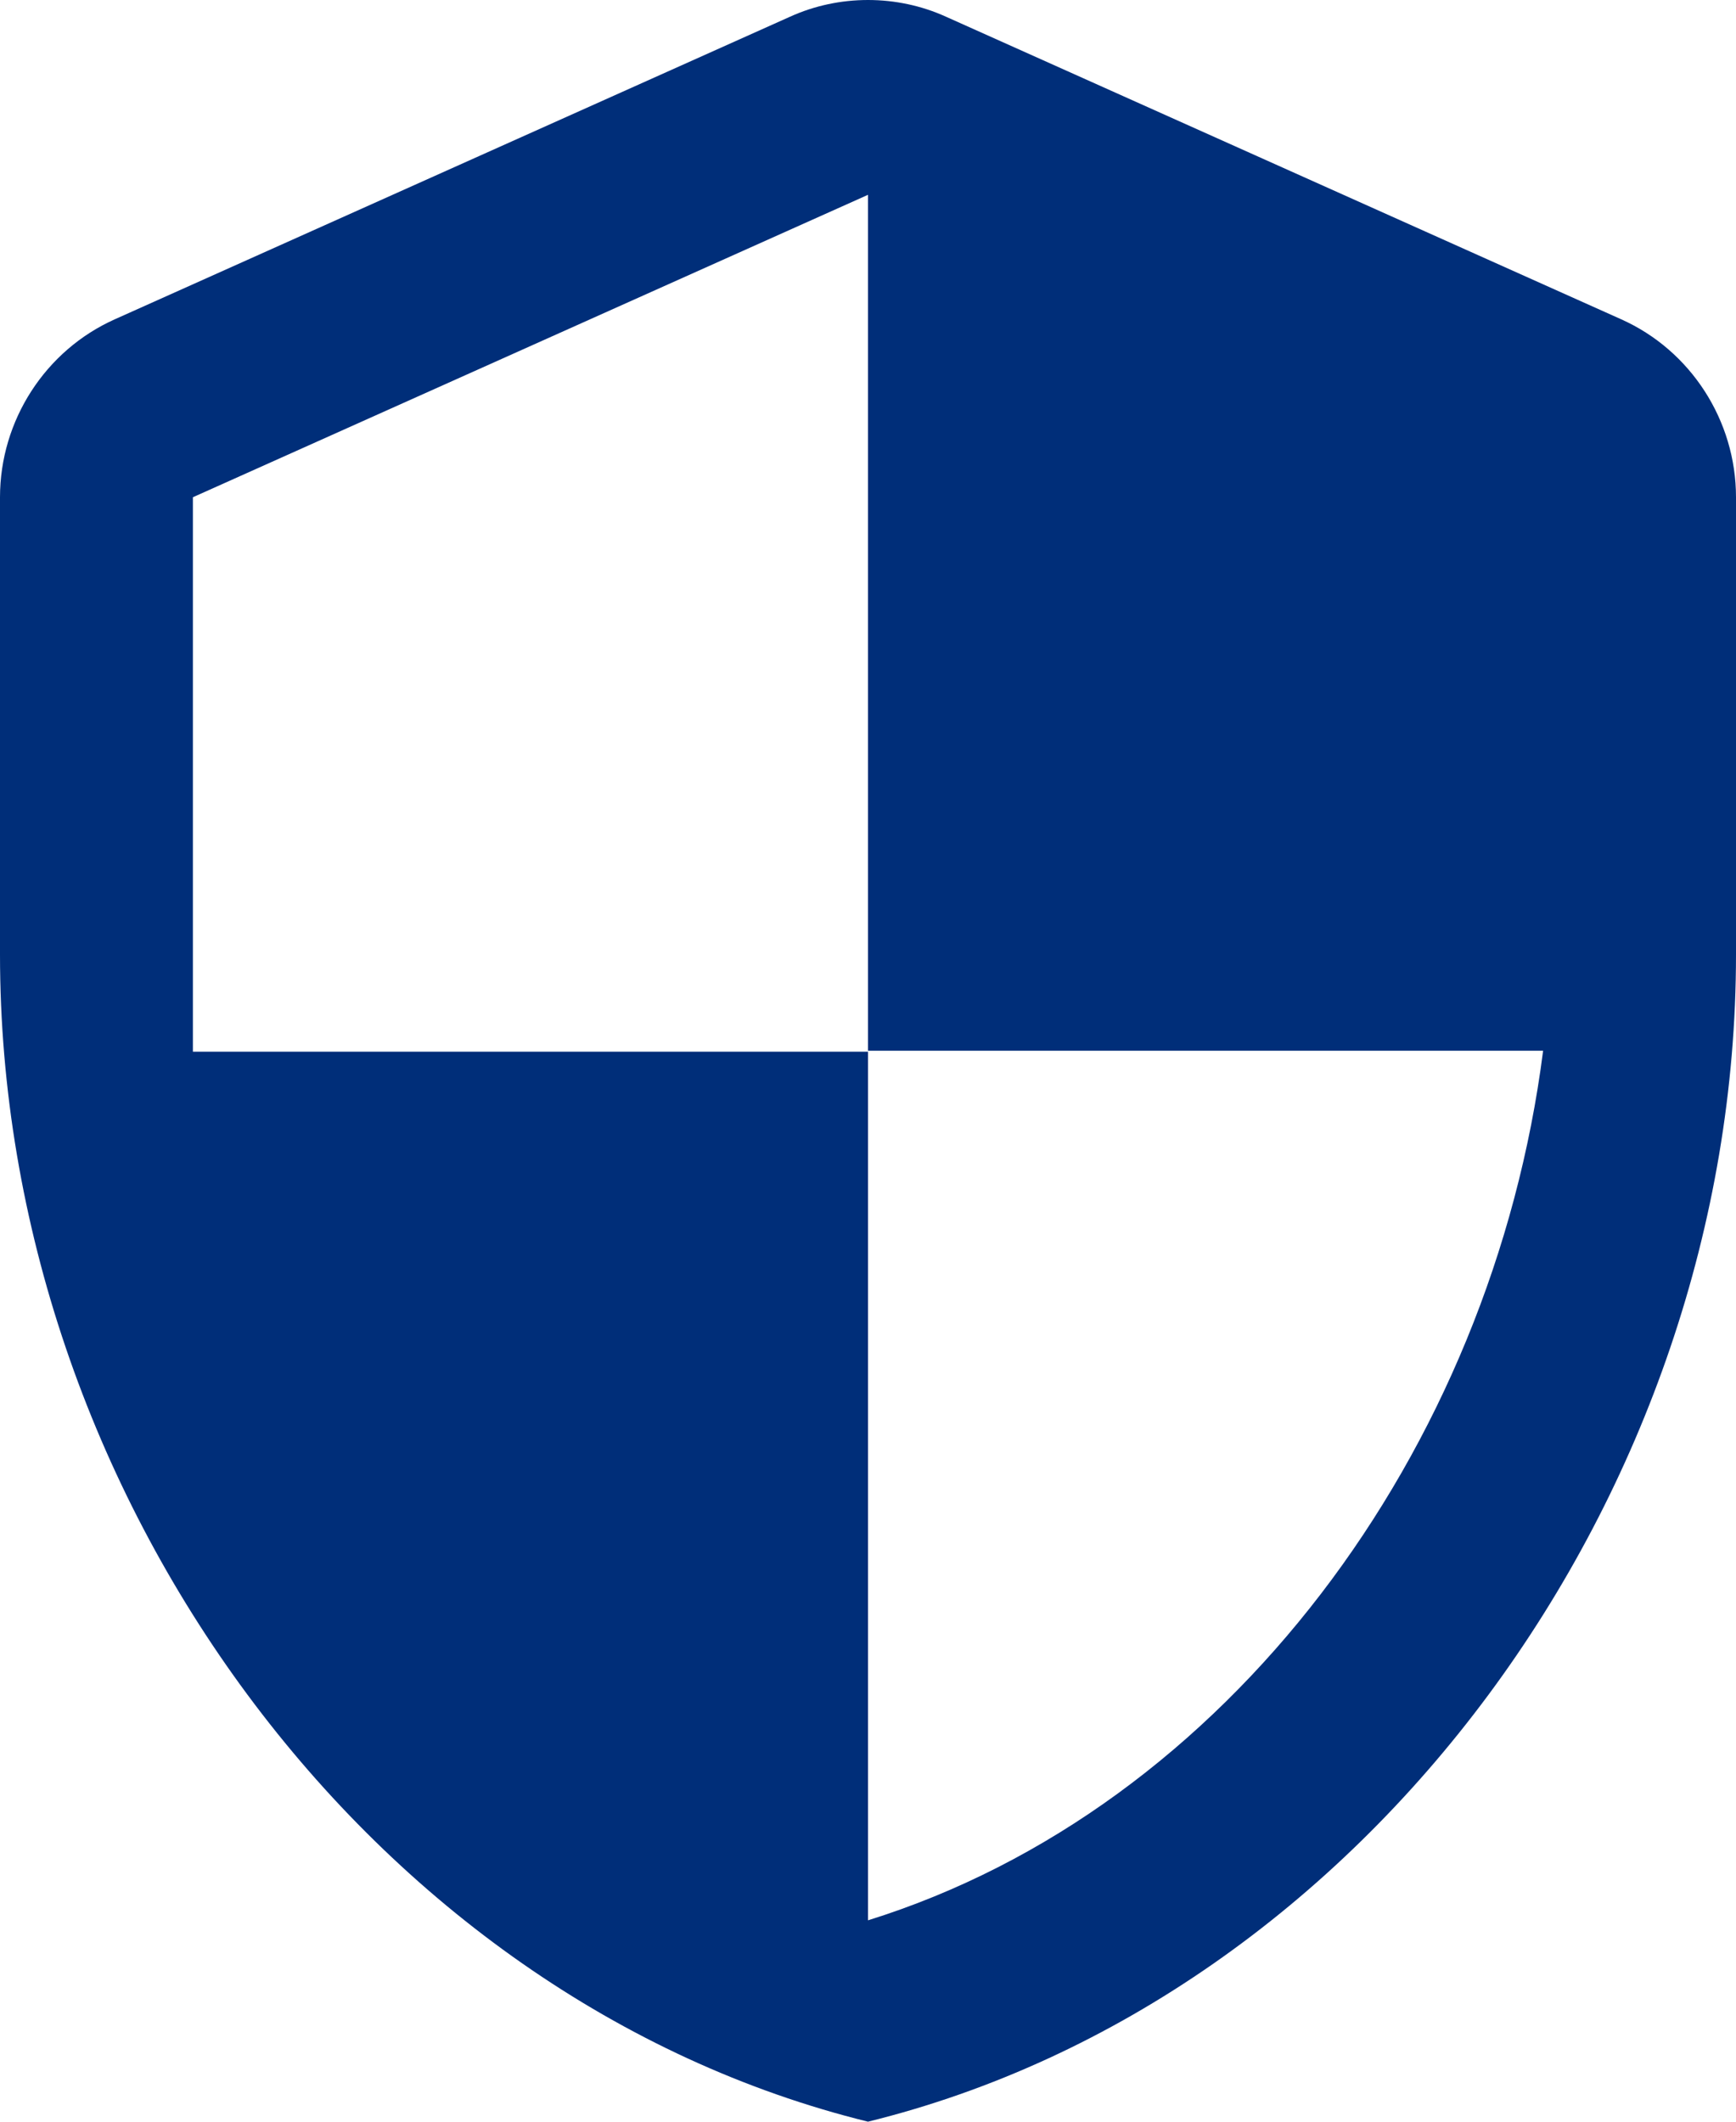 <svg width="18" height="22" viewBox="0 0 18 22" fill="none" xmlns="http://www.w3.org/2000/svg">
<path d="M8.19 0.174L1.19 3.311C0.47 3.633 0 4.36 0 5.156V9.897C0 15.495 3.84 20.729 9 22C14.16 20.729 18 15.495 18 9.897V5.156C18 4.36 17.53 3.633 16.81 3.311L9.81 0.174C9.3 -0.058 8.7 -0.058 8.19 0.174ZM9 10.895H16C15.47 15.051 12.72 18.752 9 19.912V10.905H2V5.156L9 2.02V10.895Z" fill="#002E79"/>
</svg>
